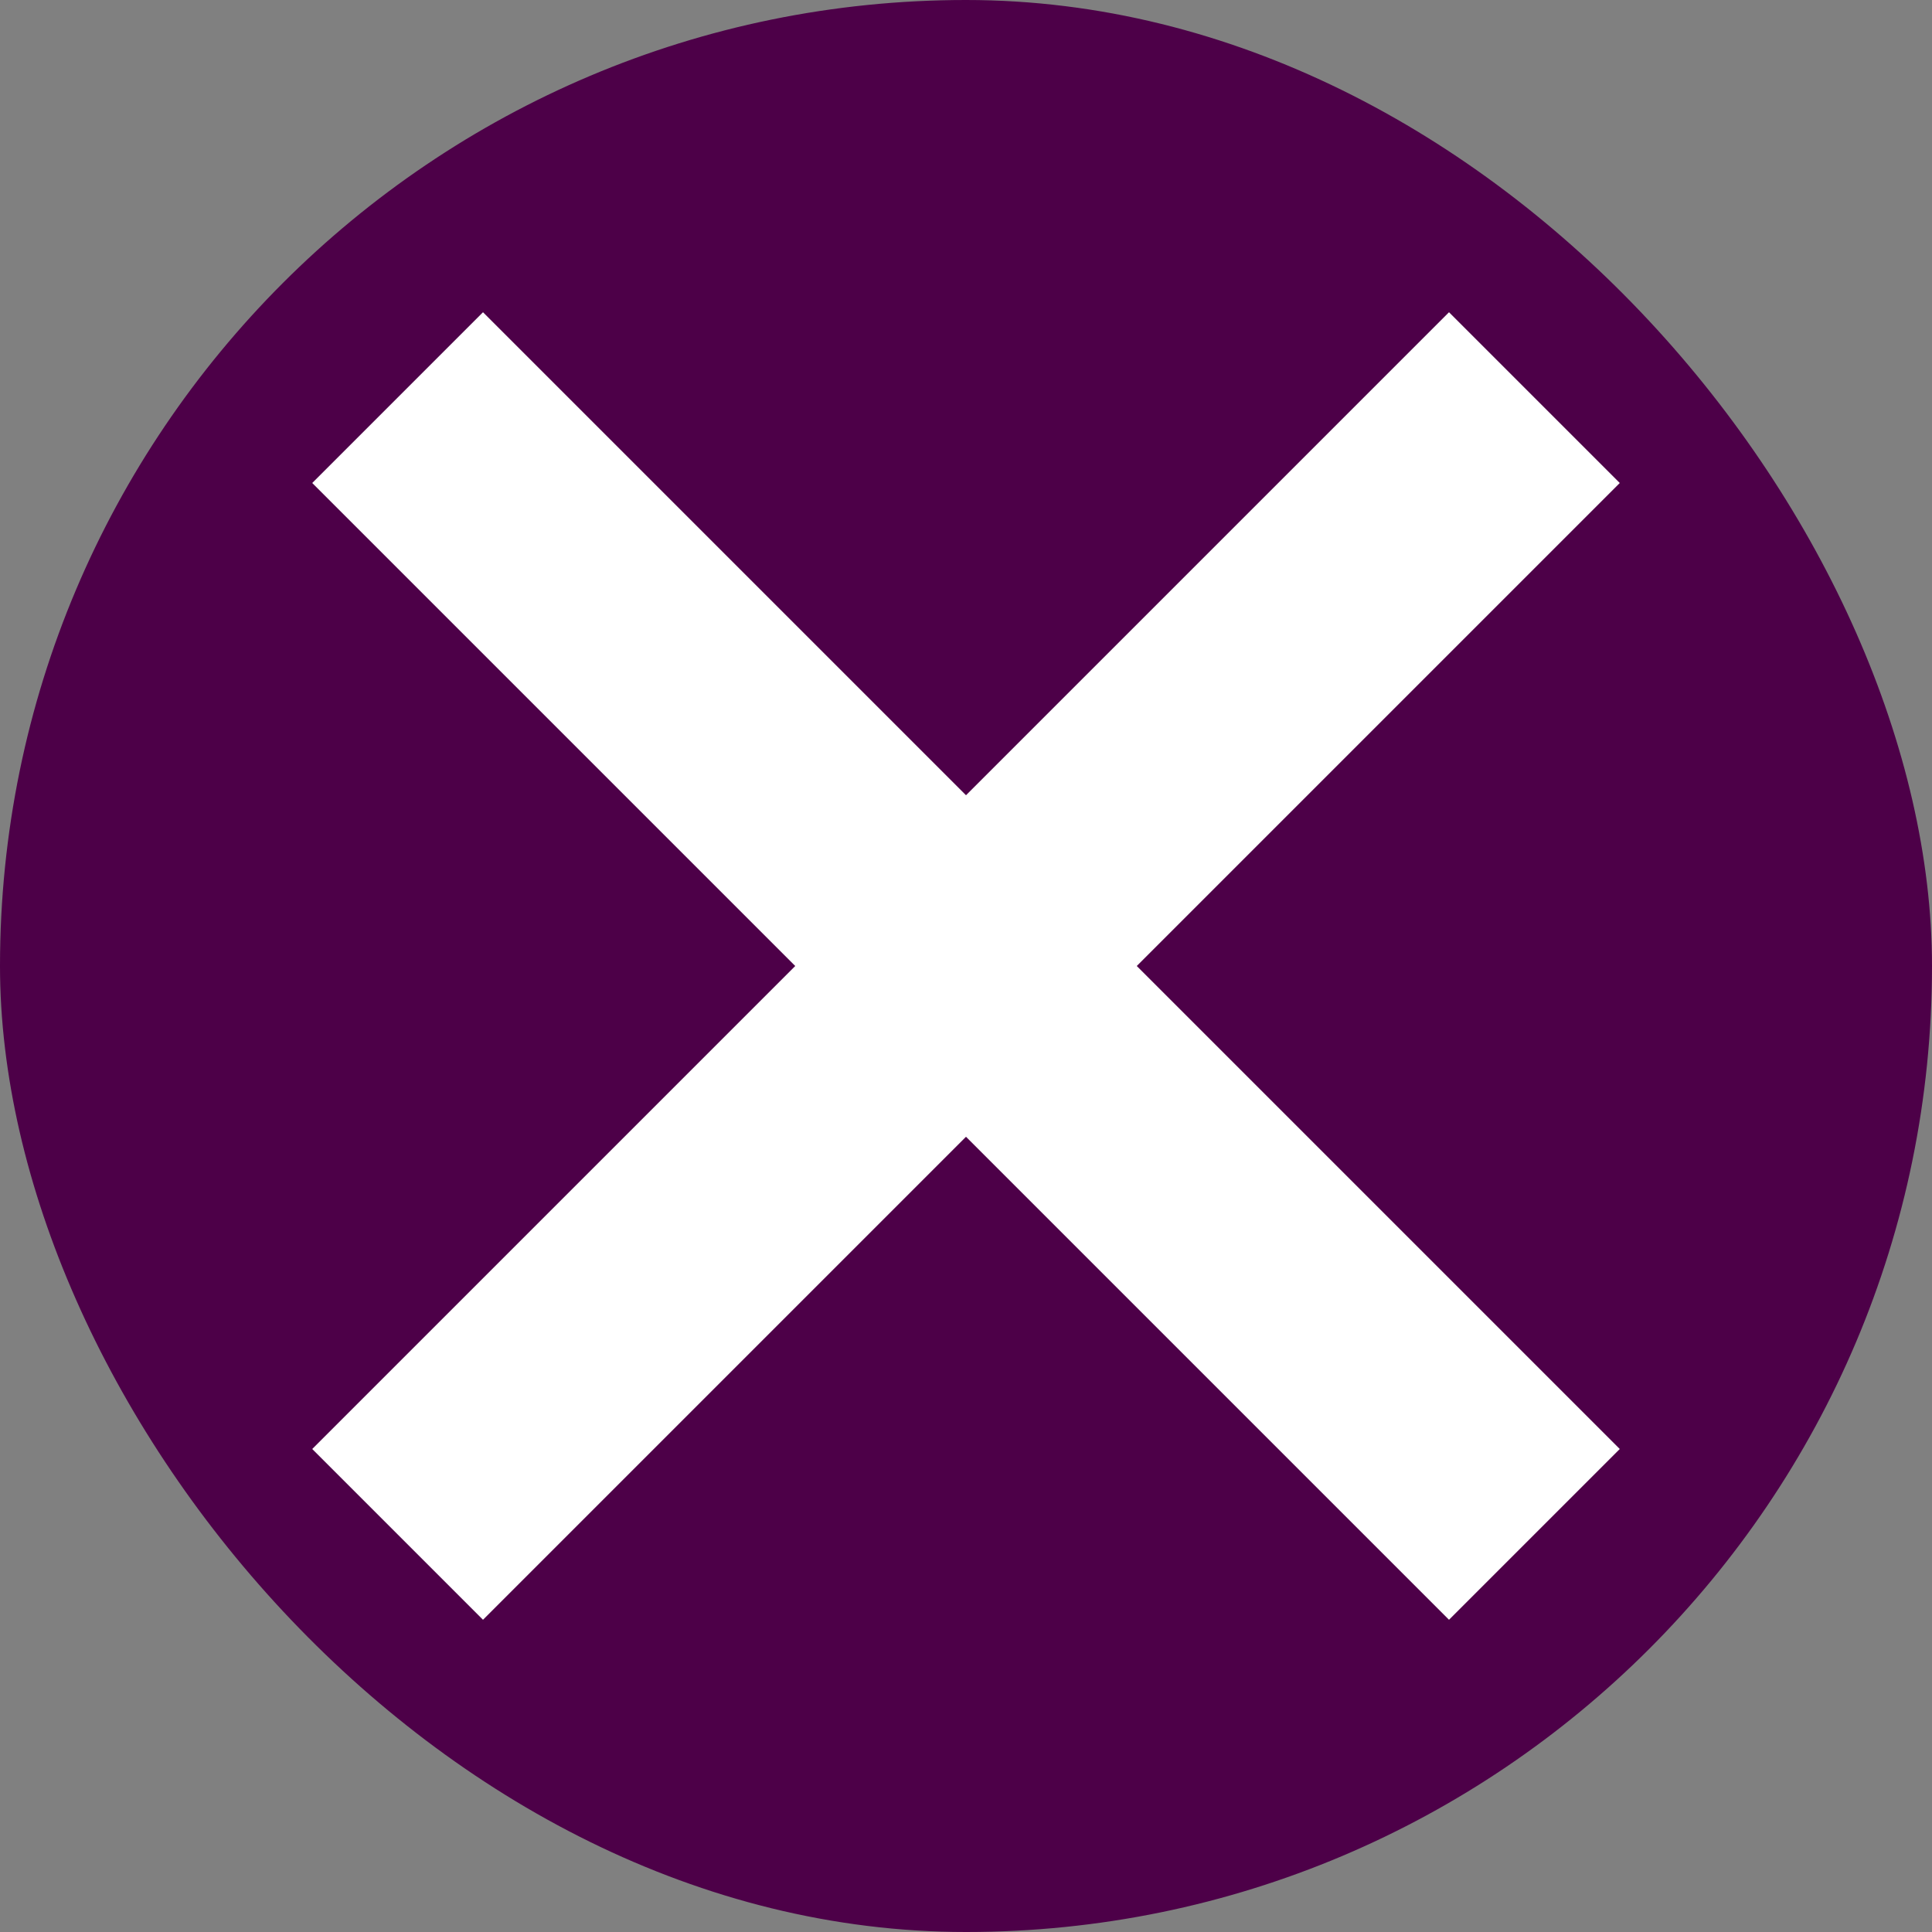 <svg width="32" height="32" viewBox="0 0 32 32" fill="none" xmlns="http://www.w3.org/2000/svg">
<rect x="0" y="0" width="32" height="32" fill="#808080" stroke="none"/>
<rect width="32" height="32" rx="16" fill="#4D0048"/>
<path d="M8 24L24 8" stroke="white" stroke-width="4" stroke-linecap="square" stroke-linejoin="round"/>
<path d="M24 24L8 8" stroke="white" stroke-width="4" stroke-linecap="square" stroke-linejoin="round"/>
</svg>
